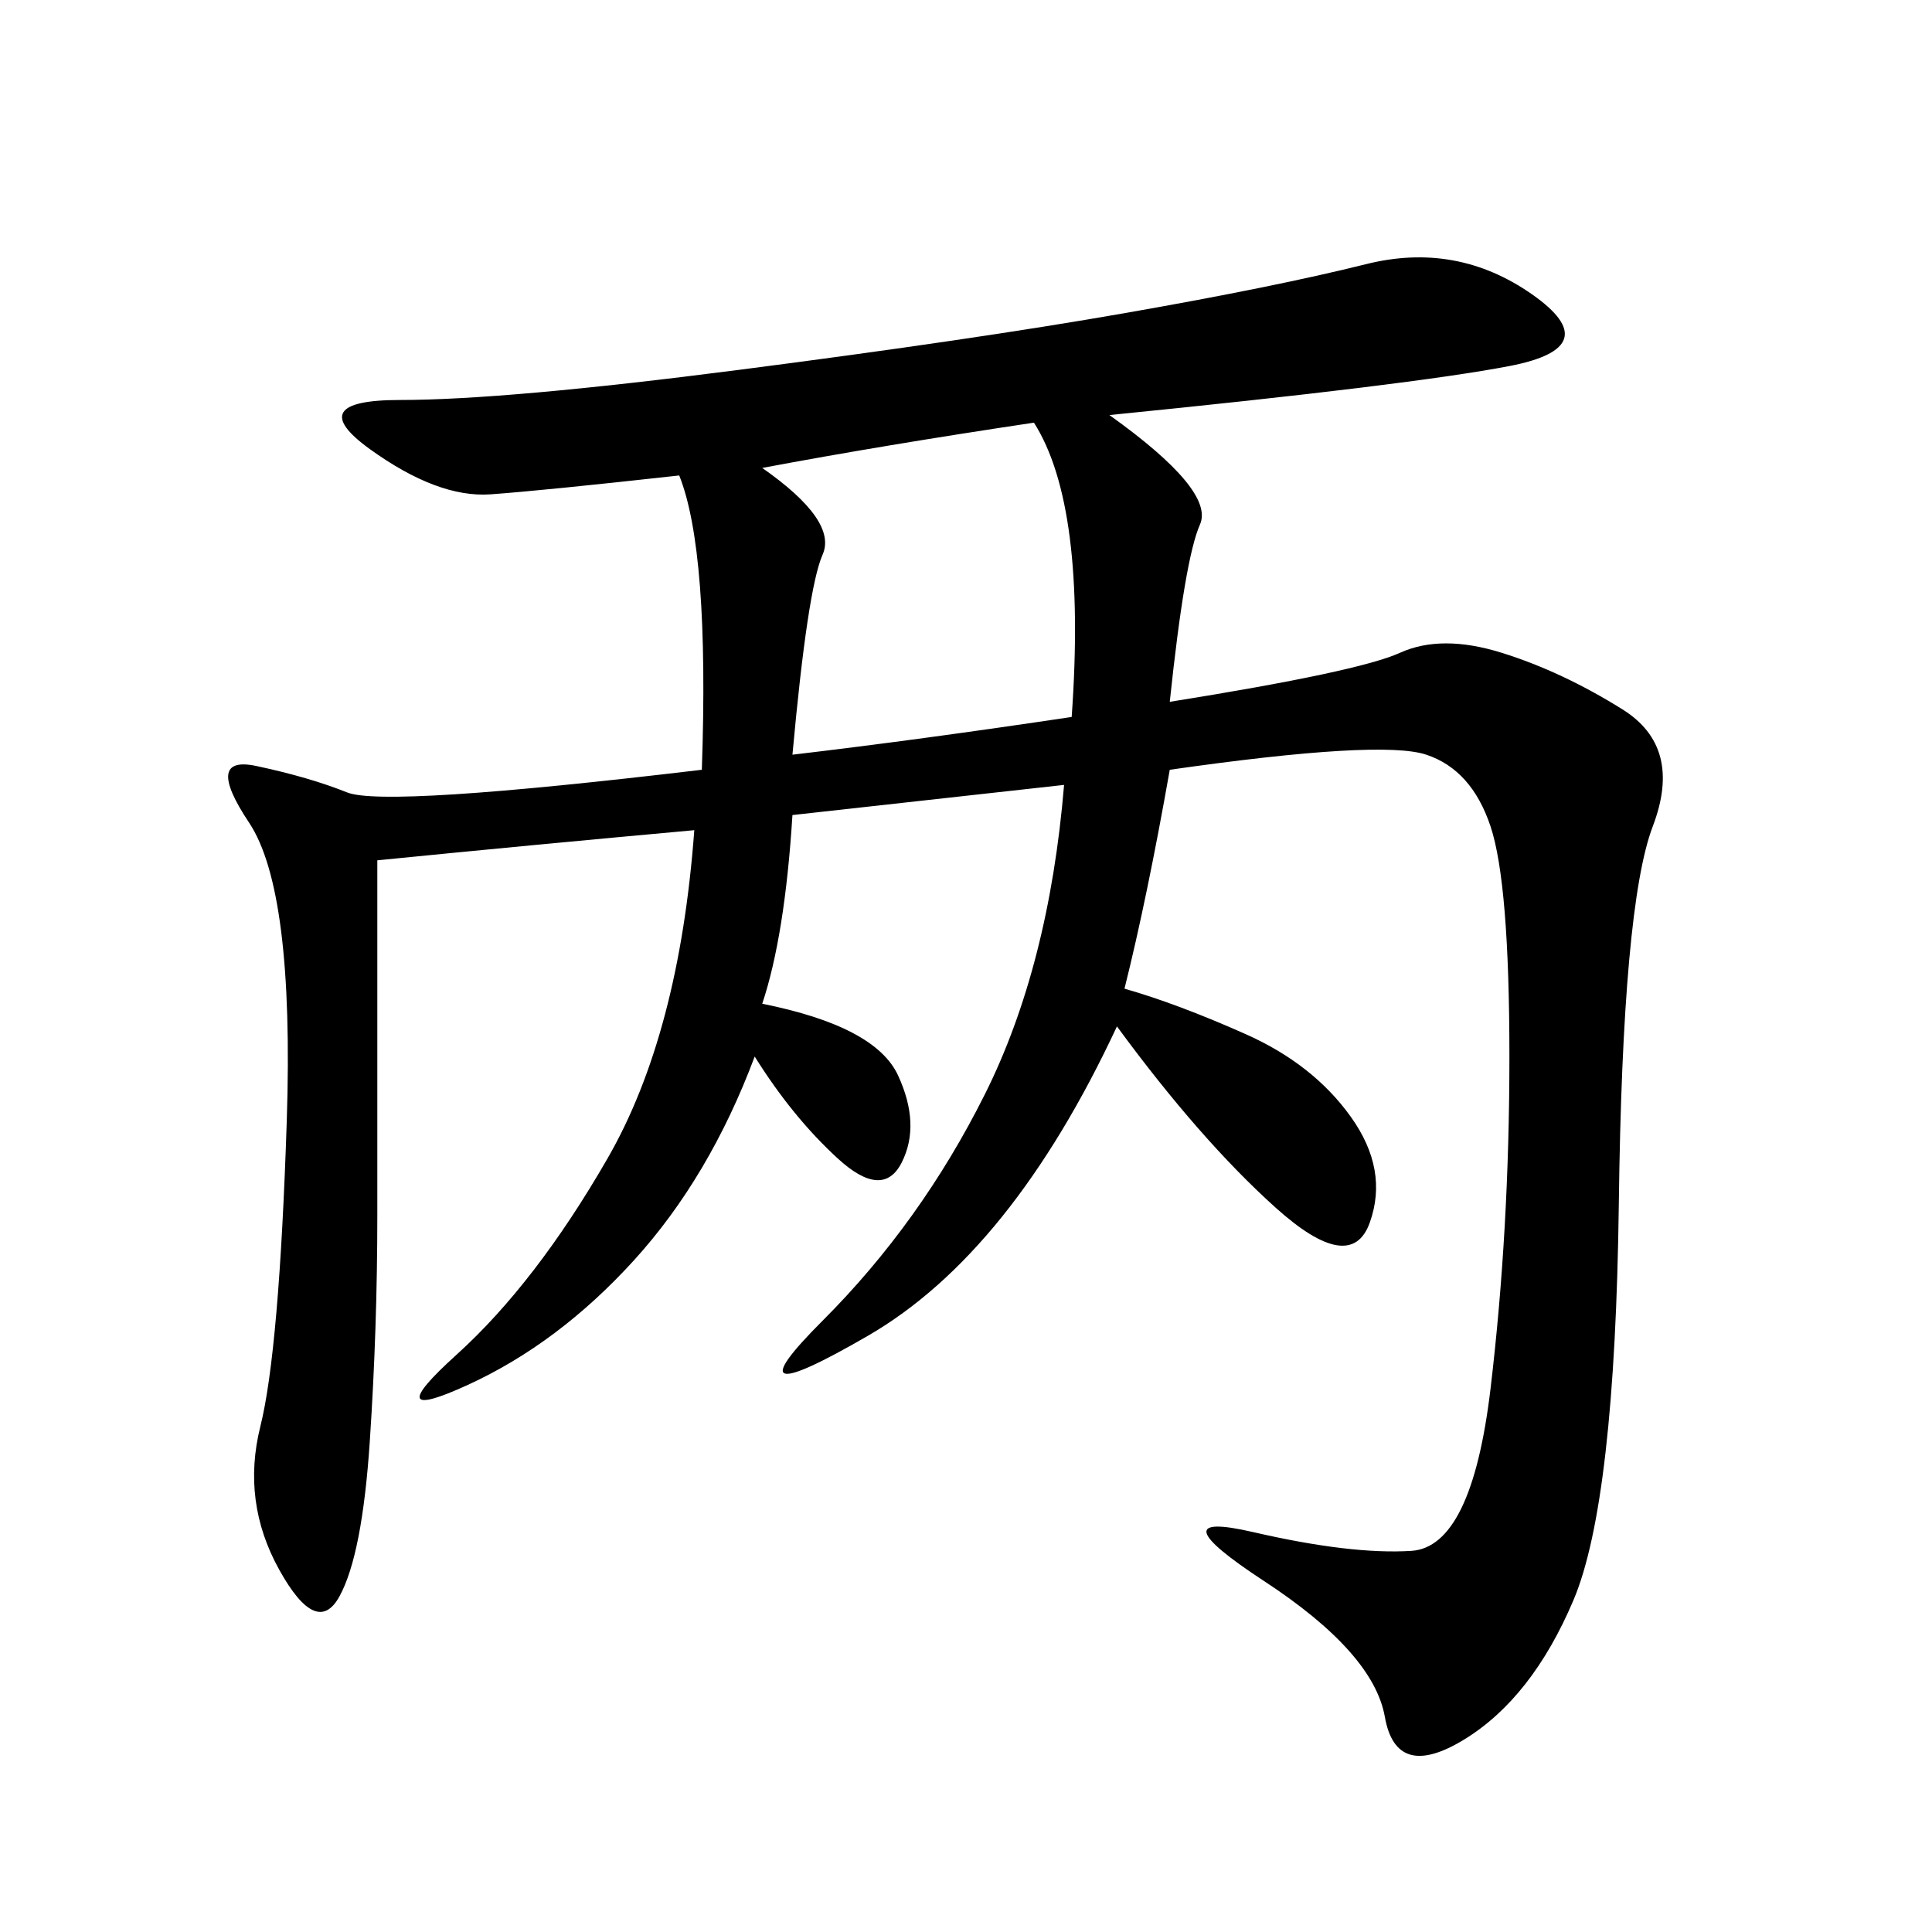 <svg xmlns="http://www.w3.org/2000/svg" xmlns:xlink="http://www.w3.org/1999/xlink" width="300" height="300"><path d="M172.27 64.45Q188.67 76.17 186.33 81.45Q183.98 86.72 181.64 108.98L181.64 108.98Q210.94 104.30 217.38 101.37Q223.83 98.44 233.20 101.37Q242.58 104.30 251.95 110.16Q261.33 116.02 256.64 128.32Q251.95 140.63 251.37 186.91Q250.78 233.20 244.34 248.44Q237.89 263.67 227.34 270.12Q216.80 276.56 215.04 266.60Q213.28 256.64 196.29 245.51Q179.30 234.38 194.53 237.89Q209.77 241.41 219.14 240.82Q228.52 240.23 231.45 215.63Q234.38 191.02 234.38 164.06L234.38 164.06Q234.38 137.11 231.45 128.32Q228.52 119.53 221.48 117.19Q214.45 114.84 181.64 119.53L181.64 119.53Q178.13 139.45 174.61 153.52L174.61 153.52Q182.81 155.86 193.36 160.55Q203.91 165.23 209.77 173.44Q215.63 181.64 212.70 189.84Q209.77 198.05 198.05 187.50Q186.33 176.95 173.44 159.38L173.44 159.38Q157.03 194.53 134.77 207.42Q112.50 220.31 127.73 205.08Q142.97 189.84 152.93 169.92Q162.89 150 165.23 121.88L165.23 121.88L123.05 126.56Q121.88 145.31 118.36 155.86L118.36 155.86Q135.94 159.38 139.45 166.99Q142.97 174.61 140.04 180.47Q137.11 186.33 130.08 179.88Q123.05 173.44 117.19 164.06L117.19 164.06Q110.16 182.81 98.44 195.70Q86.72 208.59 72.66 215.04Q58.59 221.48 70.90 210.35Q83.20 199.22 94.34 179.88Q105.47 160.55 107.81 128.91L107.81 128.91Q82.03 131.25 58.59 133.59L58.59 133.59L58.59 188.67Q58.59 206.25 57.42 223.83Q56.25 241.41 52.73 247.85Q49.22 254.30 43.36 243.75Q37.50 233.20 40.43 221.48Q43.36 209.77 44.53 174.02Q45.70 138.28 38.67 127.73Q31.64 117.19 39.84 118.95Q48.05 120.70 53.91 123.05Q59.77 125.39 108.98 119.53L108.98 119.53Q110.16 85.55 105.47 73.83L105.47 73.83Q84.38 76.17 76.17 76.76Q67.97 77.34 57.42 69.73Q46.88 62.11 62.11 62.11L62.11 62.11Q78.52 62.11 114.84 57.42Q151.17 52.73 174.61 48.63Q198.05 44.53 212.11 41.02Q226.17 37.50 237.89 45.70Q249.61 53.91 234.38 56.84Q219.14 59.77 172.27 64.45L172.27 64.45ZM123.05 117.19Q142.97 114.84 166.41 111.33L166.41 111.33Q168.75 78.52 160.55 65.63L160.55 65.63Q137.11 69.14 118.36 72.66L118.36 72.66Q130.08 80.86 127.73 86.13Q125.39 91.41 123.05 117.19L123.05 117.19Z"/></svg>